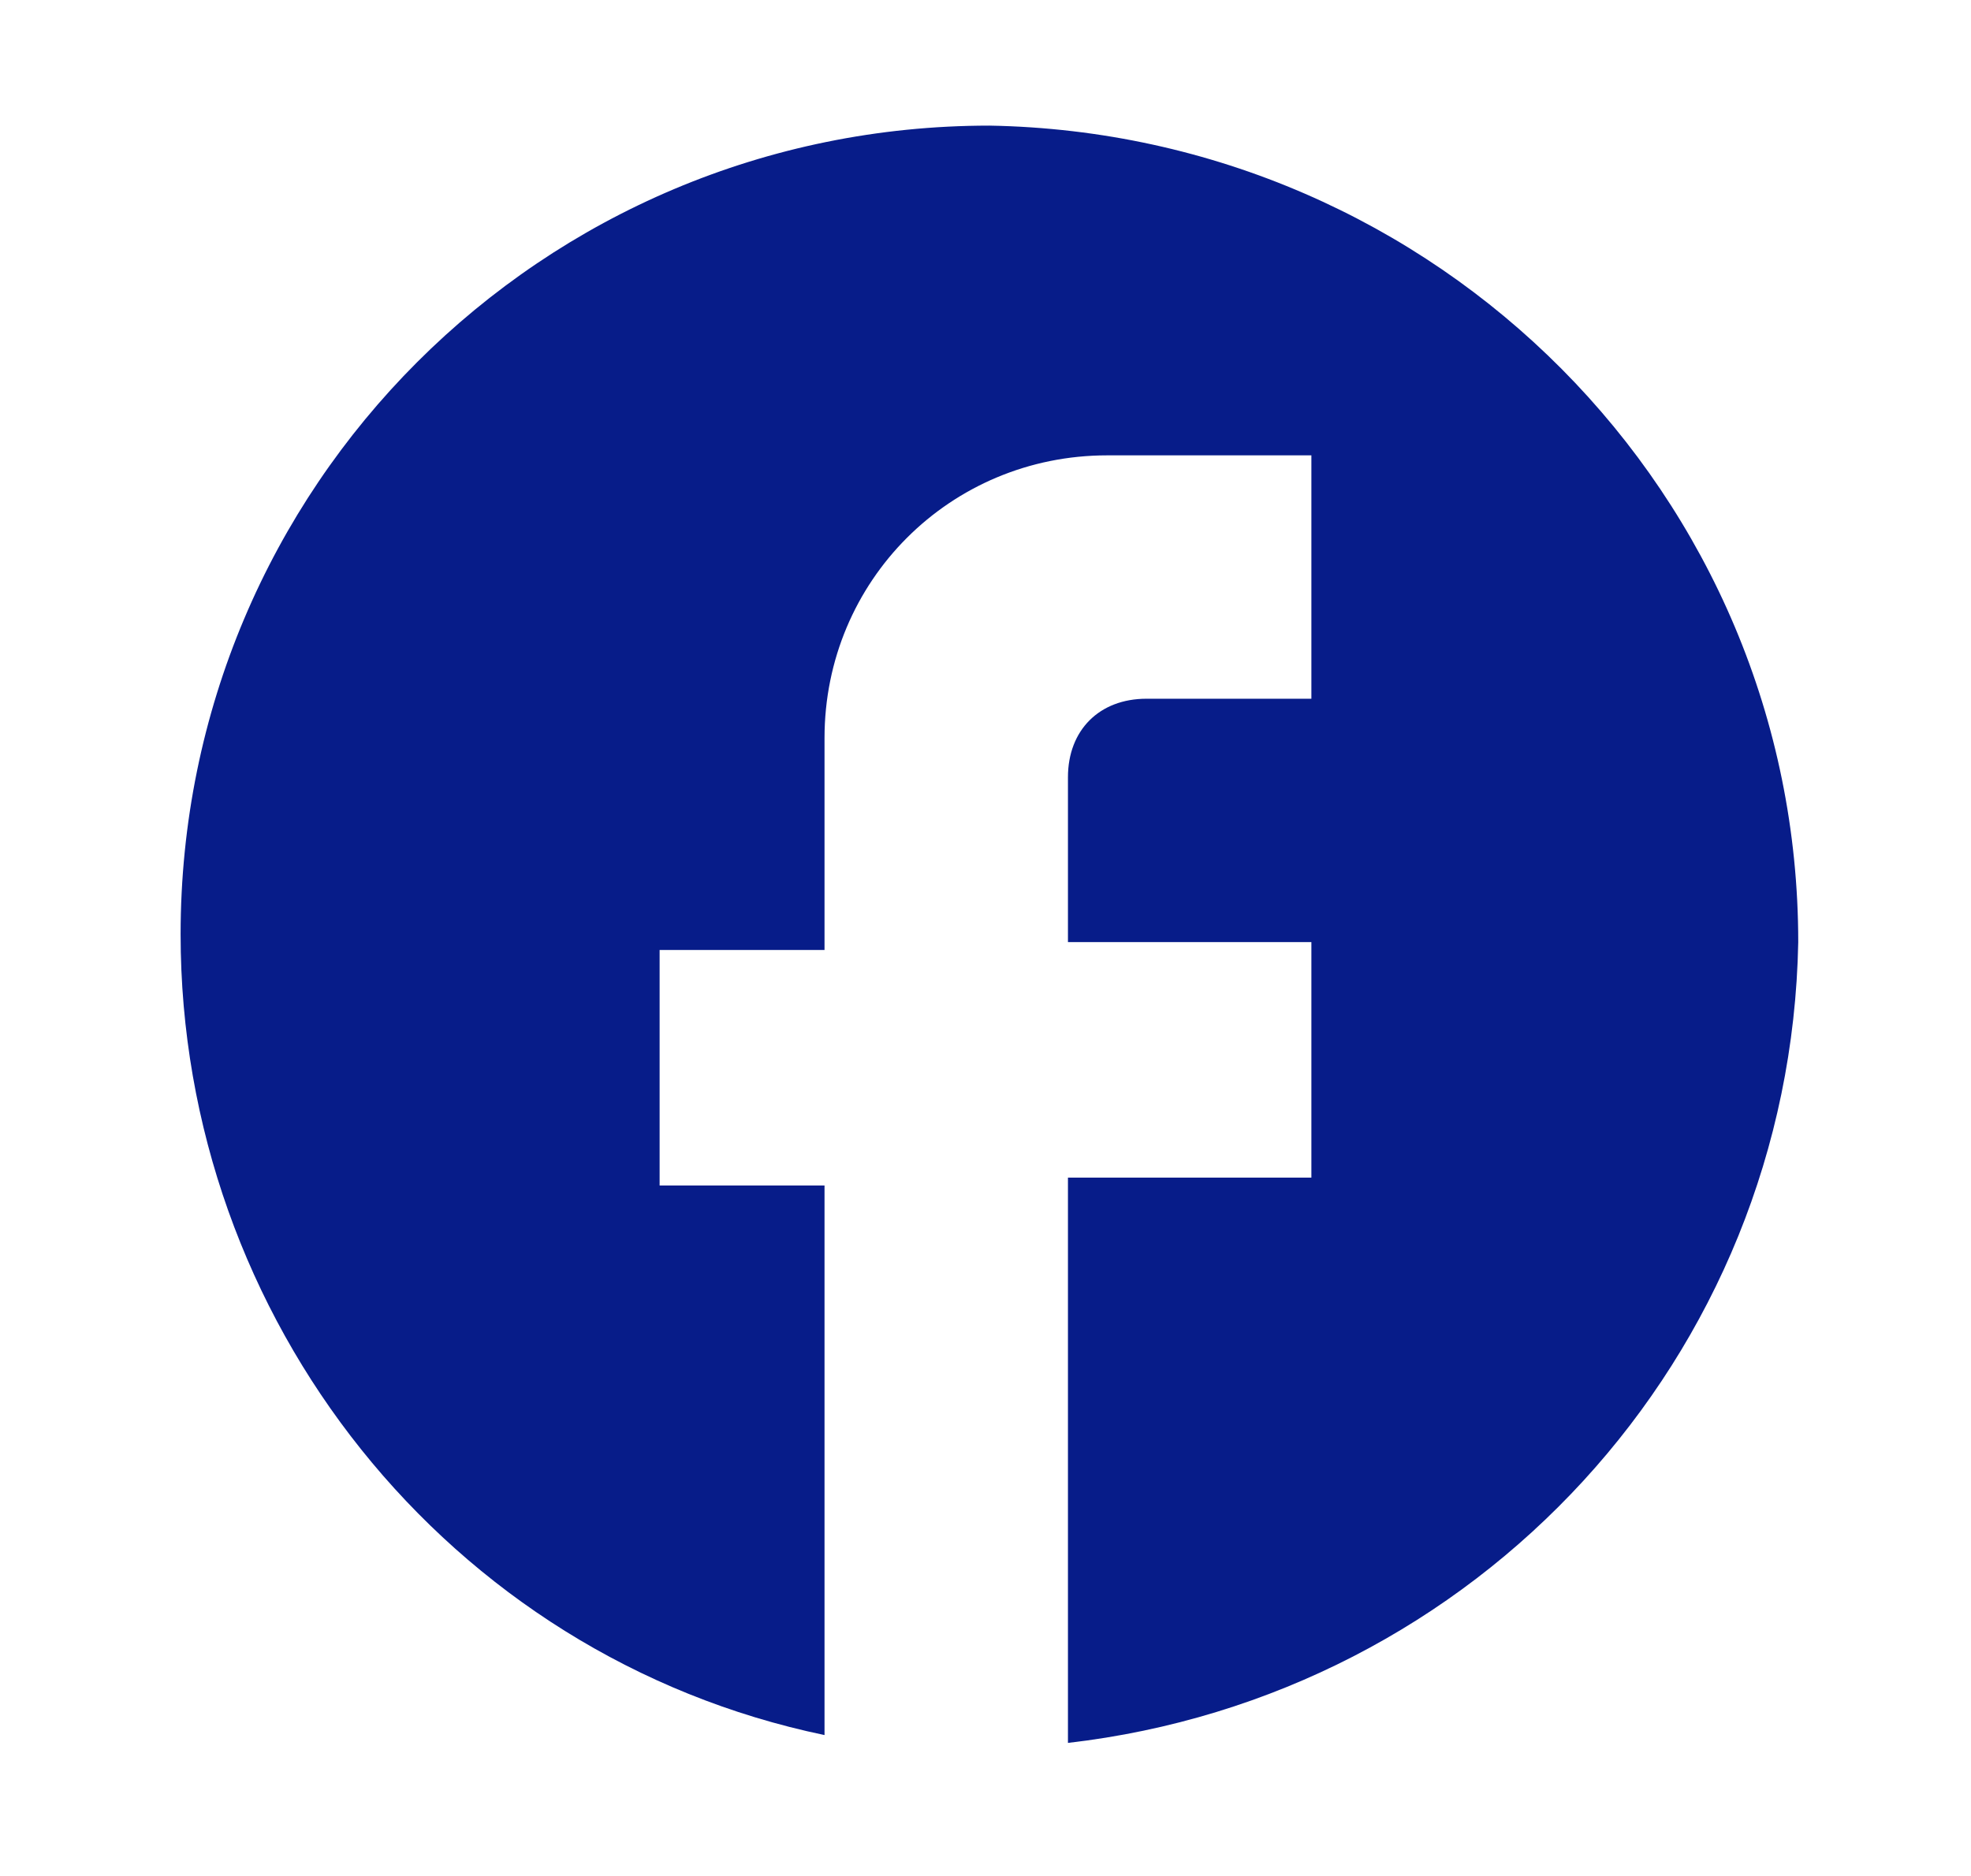 <?xml version="1.0" encoding="utf-8"?>
<!-- Generator: Adobe Illustrator 23.0.0, SVG Export Plug-In . SVG Version: 6.00 Build 0)  -->
<svg version="1.1" id="Livello_1" xmlns="http://www.w3.org/2000/svg" xmlns:xlink="http://www.w3.org/1999/xlink" x="0px" y="0px"
	 viewBox="0 0 25.1 23.9" style="enable-background:new 0 0 25.1 23.9;" xml:space="preserve">
<style type="text/css">
	.st0{fill:#071C89;}
</style>
<g id="Raggruppa_4">
	<path id="Tracciato_30" class="st0" d="M22.9,12c0-5.7-4.6-10.3-10.3-10.4C6.9,1.6,2.3,6.2,2.3,11.9c0,4.9,3.4,9.2,8.2,10.2v-7H8.4
		v-3h2.1V9.4c0-2,1.6-3.6,3.6-3.6h2.6v3.1h-2.1c-0.6,0-1,0.4-1,1V12h3.1v3h-3.1v7.2C18.8,21.6,22.8,17.3,22.9,12z"/>
</g>
</svg>
